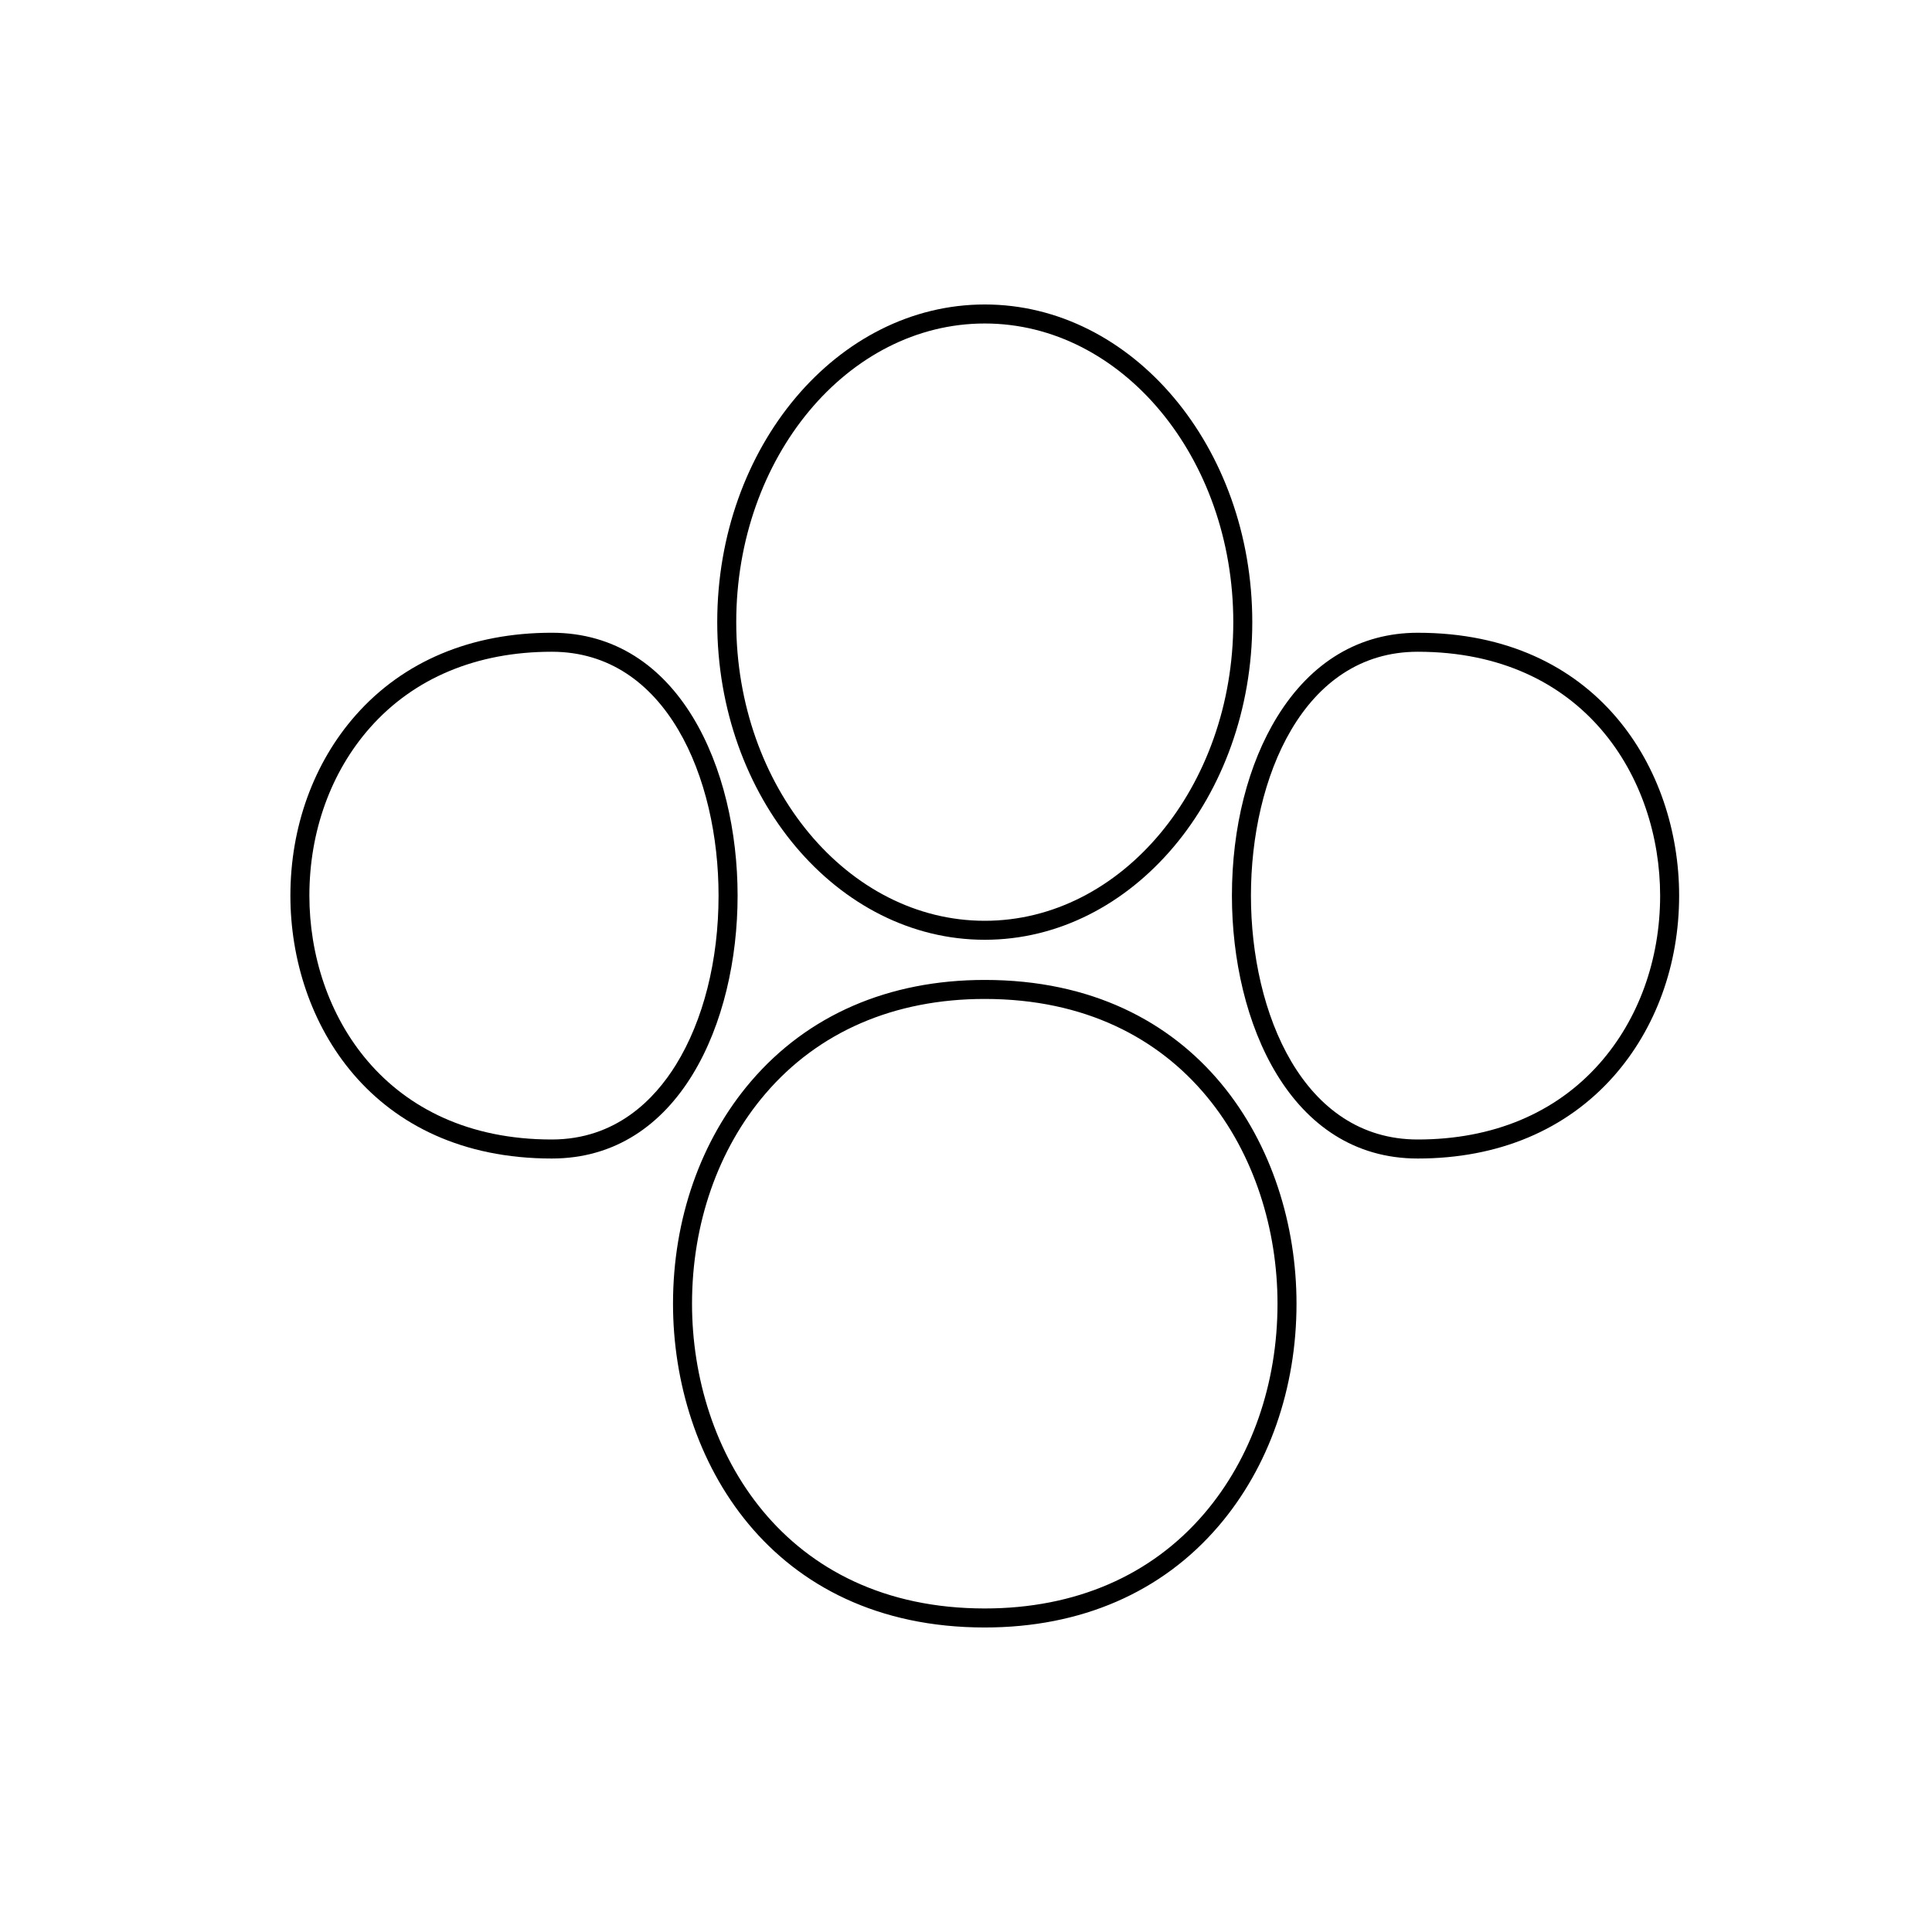 <?xml version="1.0" encoding="UTF-8"?>
<!-- Uploaded to: SVG Repo, www.svgrepo.com, Generator: SVG Repo Mixer Tools -->
<svg fill="#000000" width="800px" height="800px" version="1.1" viewBox="144 144 512 512" xmlns="http://www.w3.org/2000/svg">
 <g>
  <path d="m404.98 575.3c-56.77 0-82.625-44.477-82.625-85.805 0-22.414 7.324-43.332 20.633-58.891 15.047-17.602 36.492-26.91 61.992-26.91 56.766 0 82.609 44.477 82.609 85.797 0 22.418-7.32 43.336-20.625 58.895-15.043 17.609-36.477 26.914-61.984 26.914zm0-166.57c-23.988 0-44.098 8.695-58.164 25.145-12.523 14.645-19.422 34.398-19.422 55.617 0 38.902 24.277 80.766 77.586 80.766 23.988 0 44.094-8.695 58.156-25.145 12.523-14.645 19.418-34.398 19.418-55.621 0.004-38.895-24.277-80.762-77.574-80.762z"/>
  <path d="m404.97 393.05c-39.09 0-70.895-37.766-70.895-84.18s31.805-84.18 70.895-84.18c39.09-0.004 70.898 37.762 70.898 84.18 0 46.414-31.809 84.18-70.898 84.18zm0-163.32c-36.316 0-65.859 35.504-65.859 79.145s29.543 79.145 65.859 79.145 65.863-35.504 65.863-79.145-29.551-79.145-65.863-79.145z"/>
  <path d="m519.71 451.02c-33.836 0-49.238-36.113-49.238-69.668 0-18.051 4.281-34.918 12.055-47.488 8.973-14.508 21.836-22.176 37.188-22.176 47.594 0 69.273 36.113 69.273 69.668 0 18.207-6.156 35.191-17.32 47.832-12.629 14.277-30.598 21.832-51.957 21.832zm0-134.3c-30.371 0-44.199 33.504-44.199 64.629 0 31.129 13.828 64.629 44.199 64.629 19.875 0 36.535-6.961 48.18-20.133 10.352-11.719 16.062-27.52 16.062-44.496-0.012-31.125-20.113-64.629-64.242-64.629z"/>
  <path d="m290.23 451.02c-47.594 0-69.273-36.113-69.273-69.668 0-18.207 6.152-35.191 17.32-47.832 12.621-14.281 30.586-21.836 51.953-21.836 33.836 0 49.242 36.113 49.242 69.668 0.004 33.555-15.406 69.668-49.242 69.668zm0-134.3c-19.879 0-36.535 6.961-48.18 20.133-10.359 11.719-16.062 27.52-16.062 44.496 0 31.129 20.102 64.629 64.234 64.629 17.078 0 27.316-10.762 32.898-19.789 7.289-11.789 11.305-27.711 11.305-44.84 0.016-31.125-13.82-64.629-44.195-64.629z"/>
 </g>
</svg>